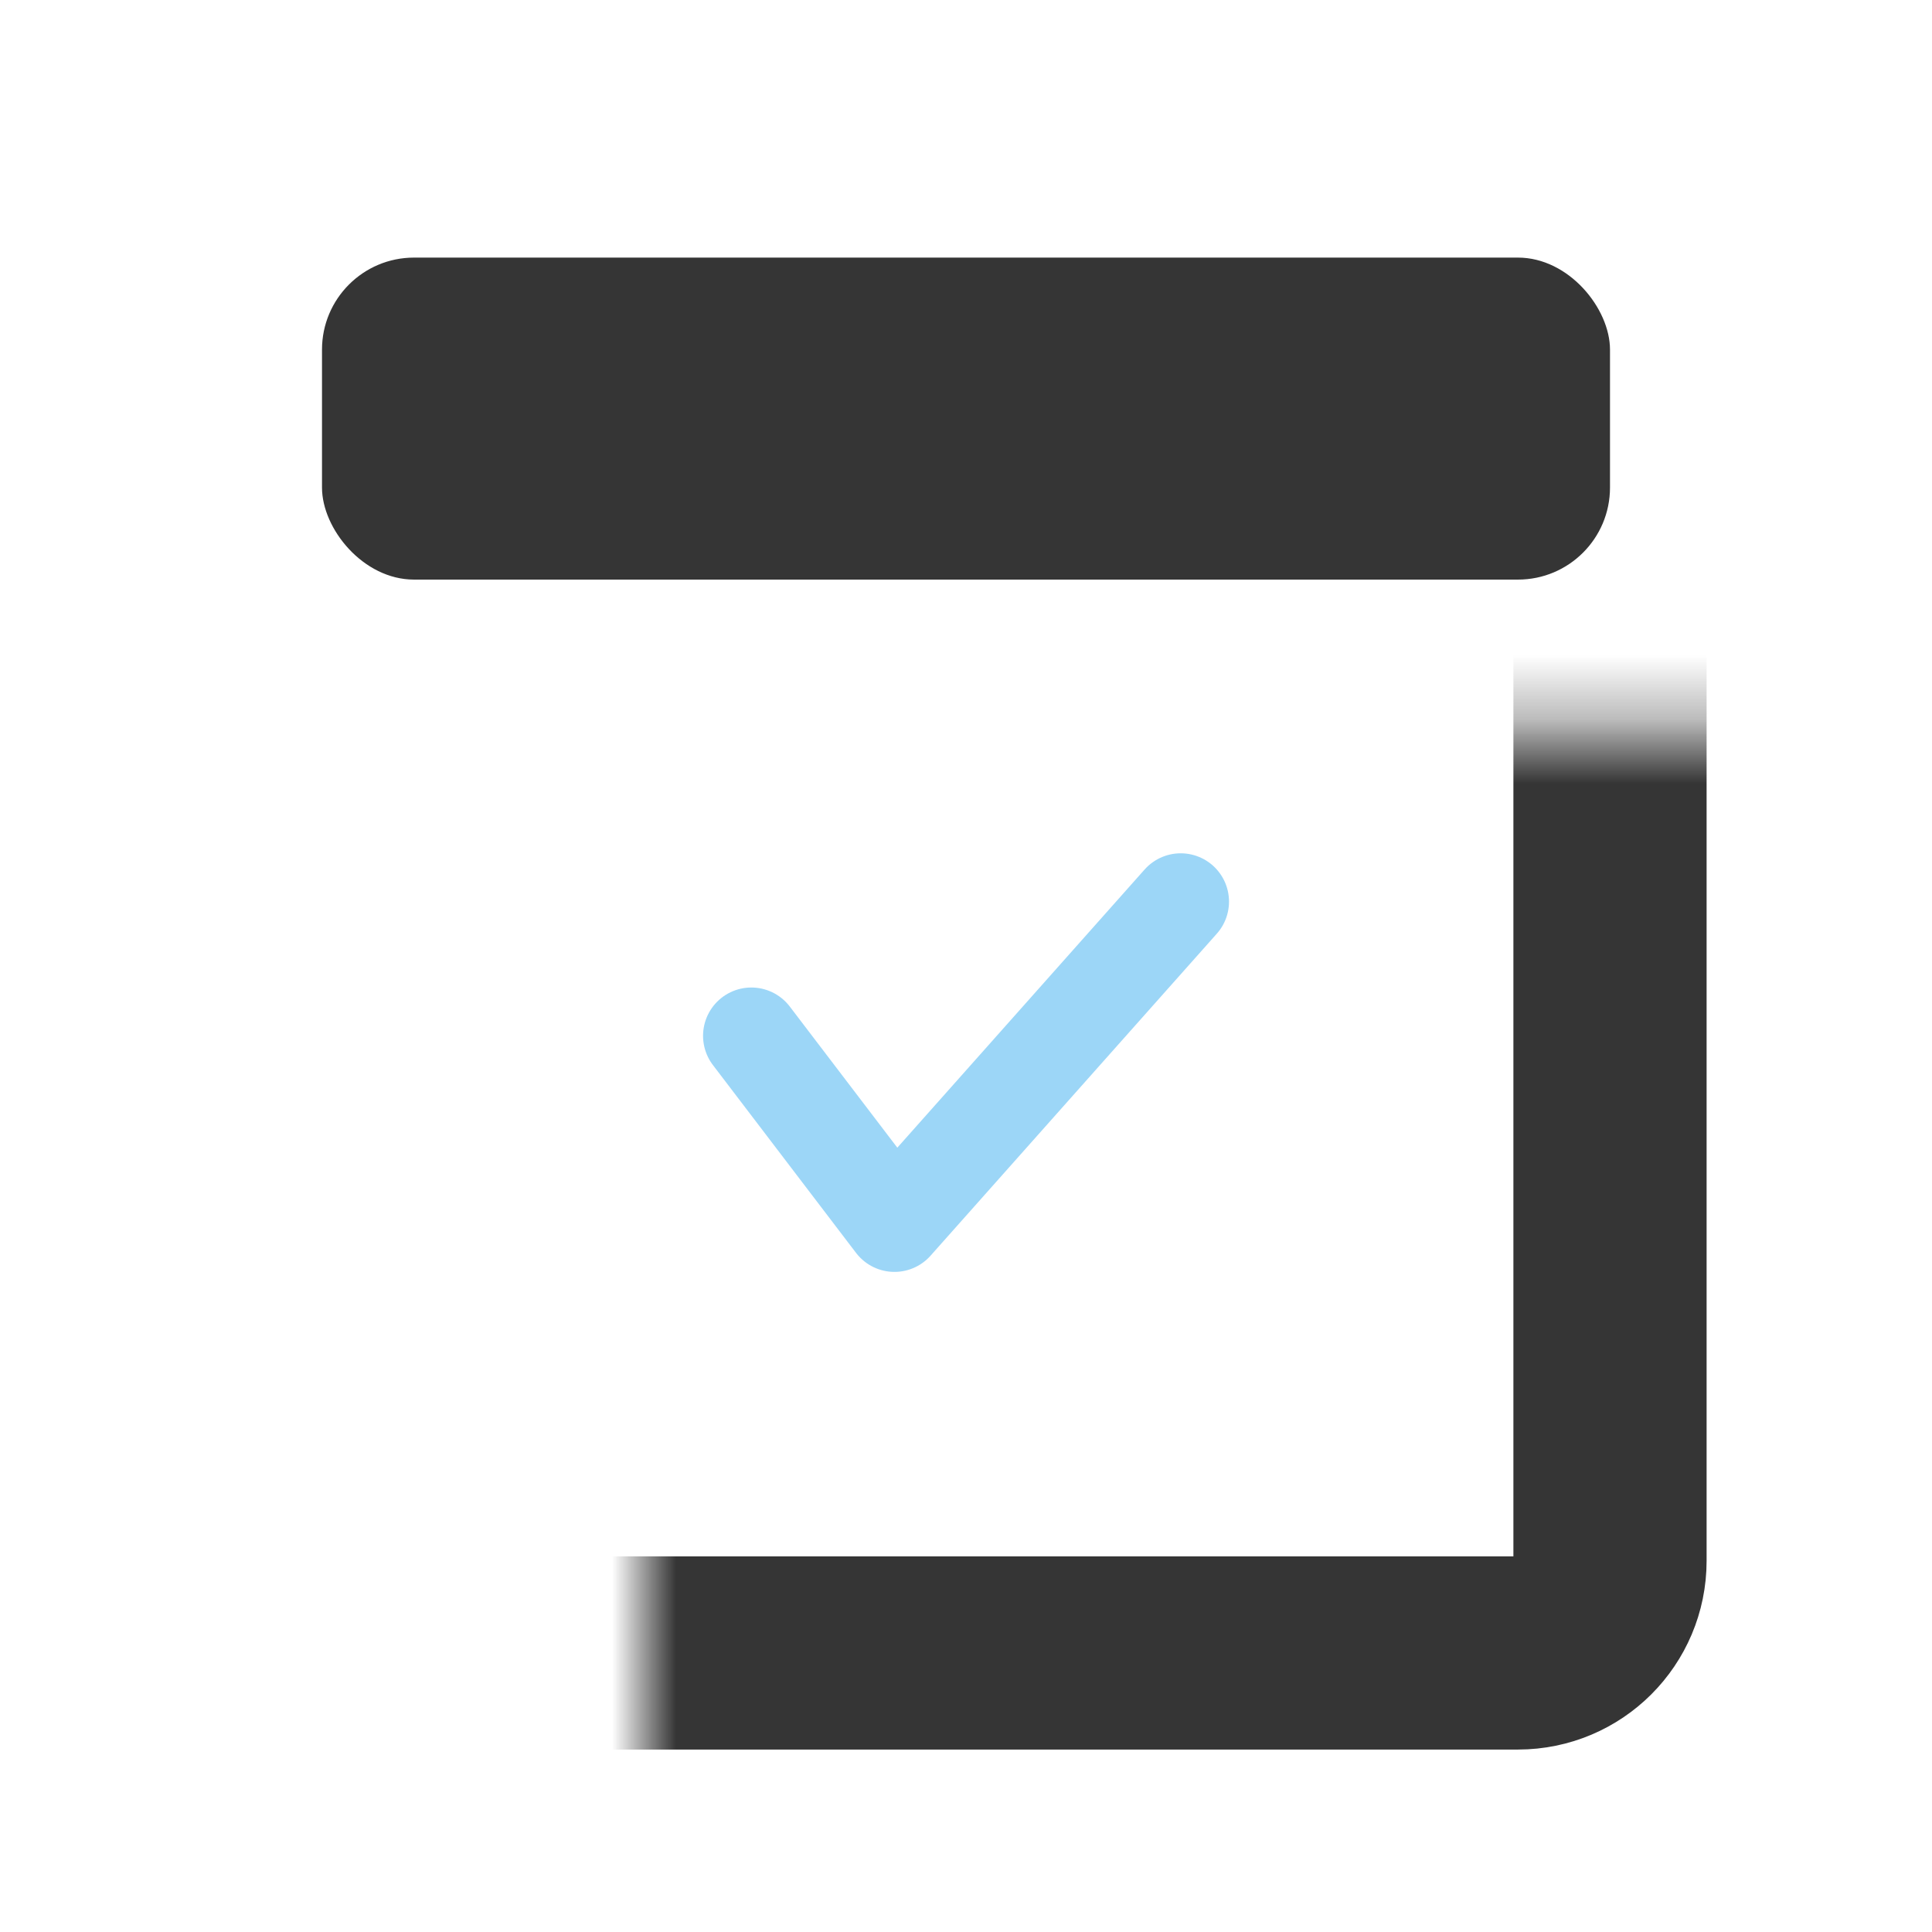 <svg width="30" height="30" viewBox="0 0 30 30" fill="none" xmlns="http://www.w3.org/2000/svg">
<rect x="5" y="4" width="20" height="5" rx="1.429" fill="#353535"/>
<mask id="path-2-inside-1_700_6203" fill="white">
<rect x="5" y="5.667" width="20" height="20" rx="1.429"/>
</mask>
<rect x="5" y="5.667" width="20" height="20" rx="1.429" stroke="#353535" stroke-width="3" mask="url(#path-2-inside-1_700_6203)"/>
<path d="M11.667 16.084L13.889 19L18.334 14" stroke="#9CD6F7" stroke-width="1.5" stroke-linecap="round" stroke-linejoin="round"/>
</svg>

